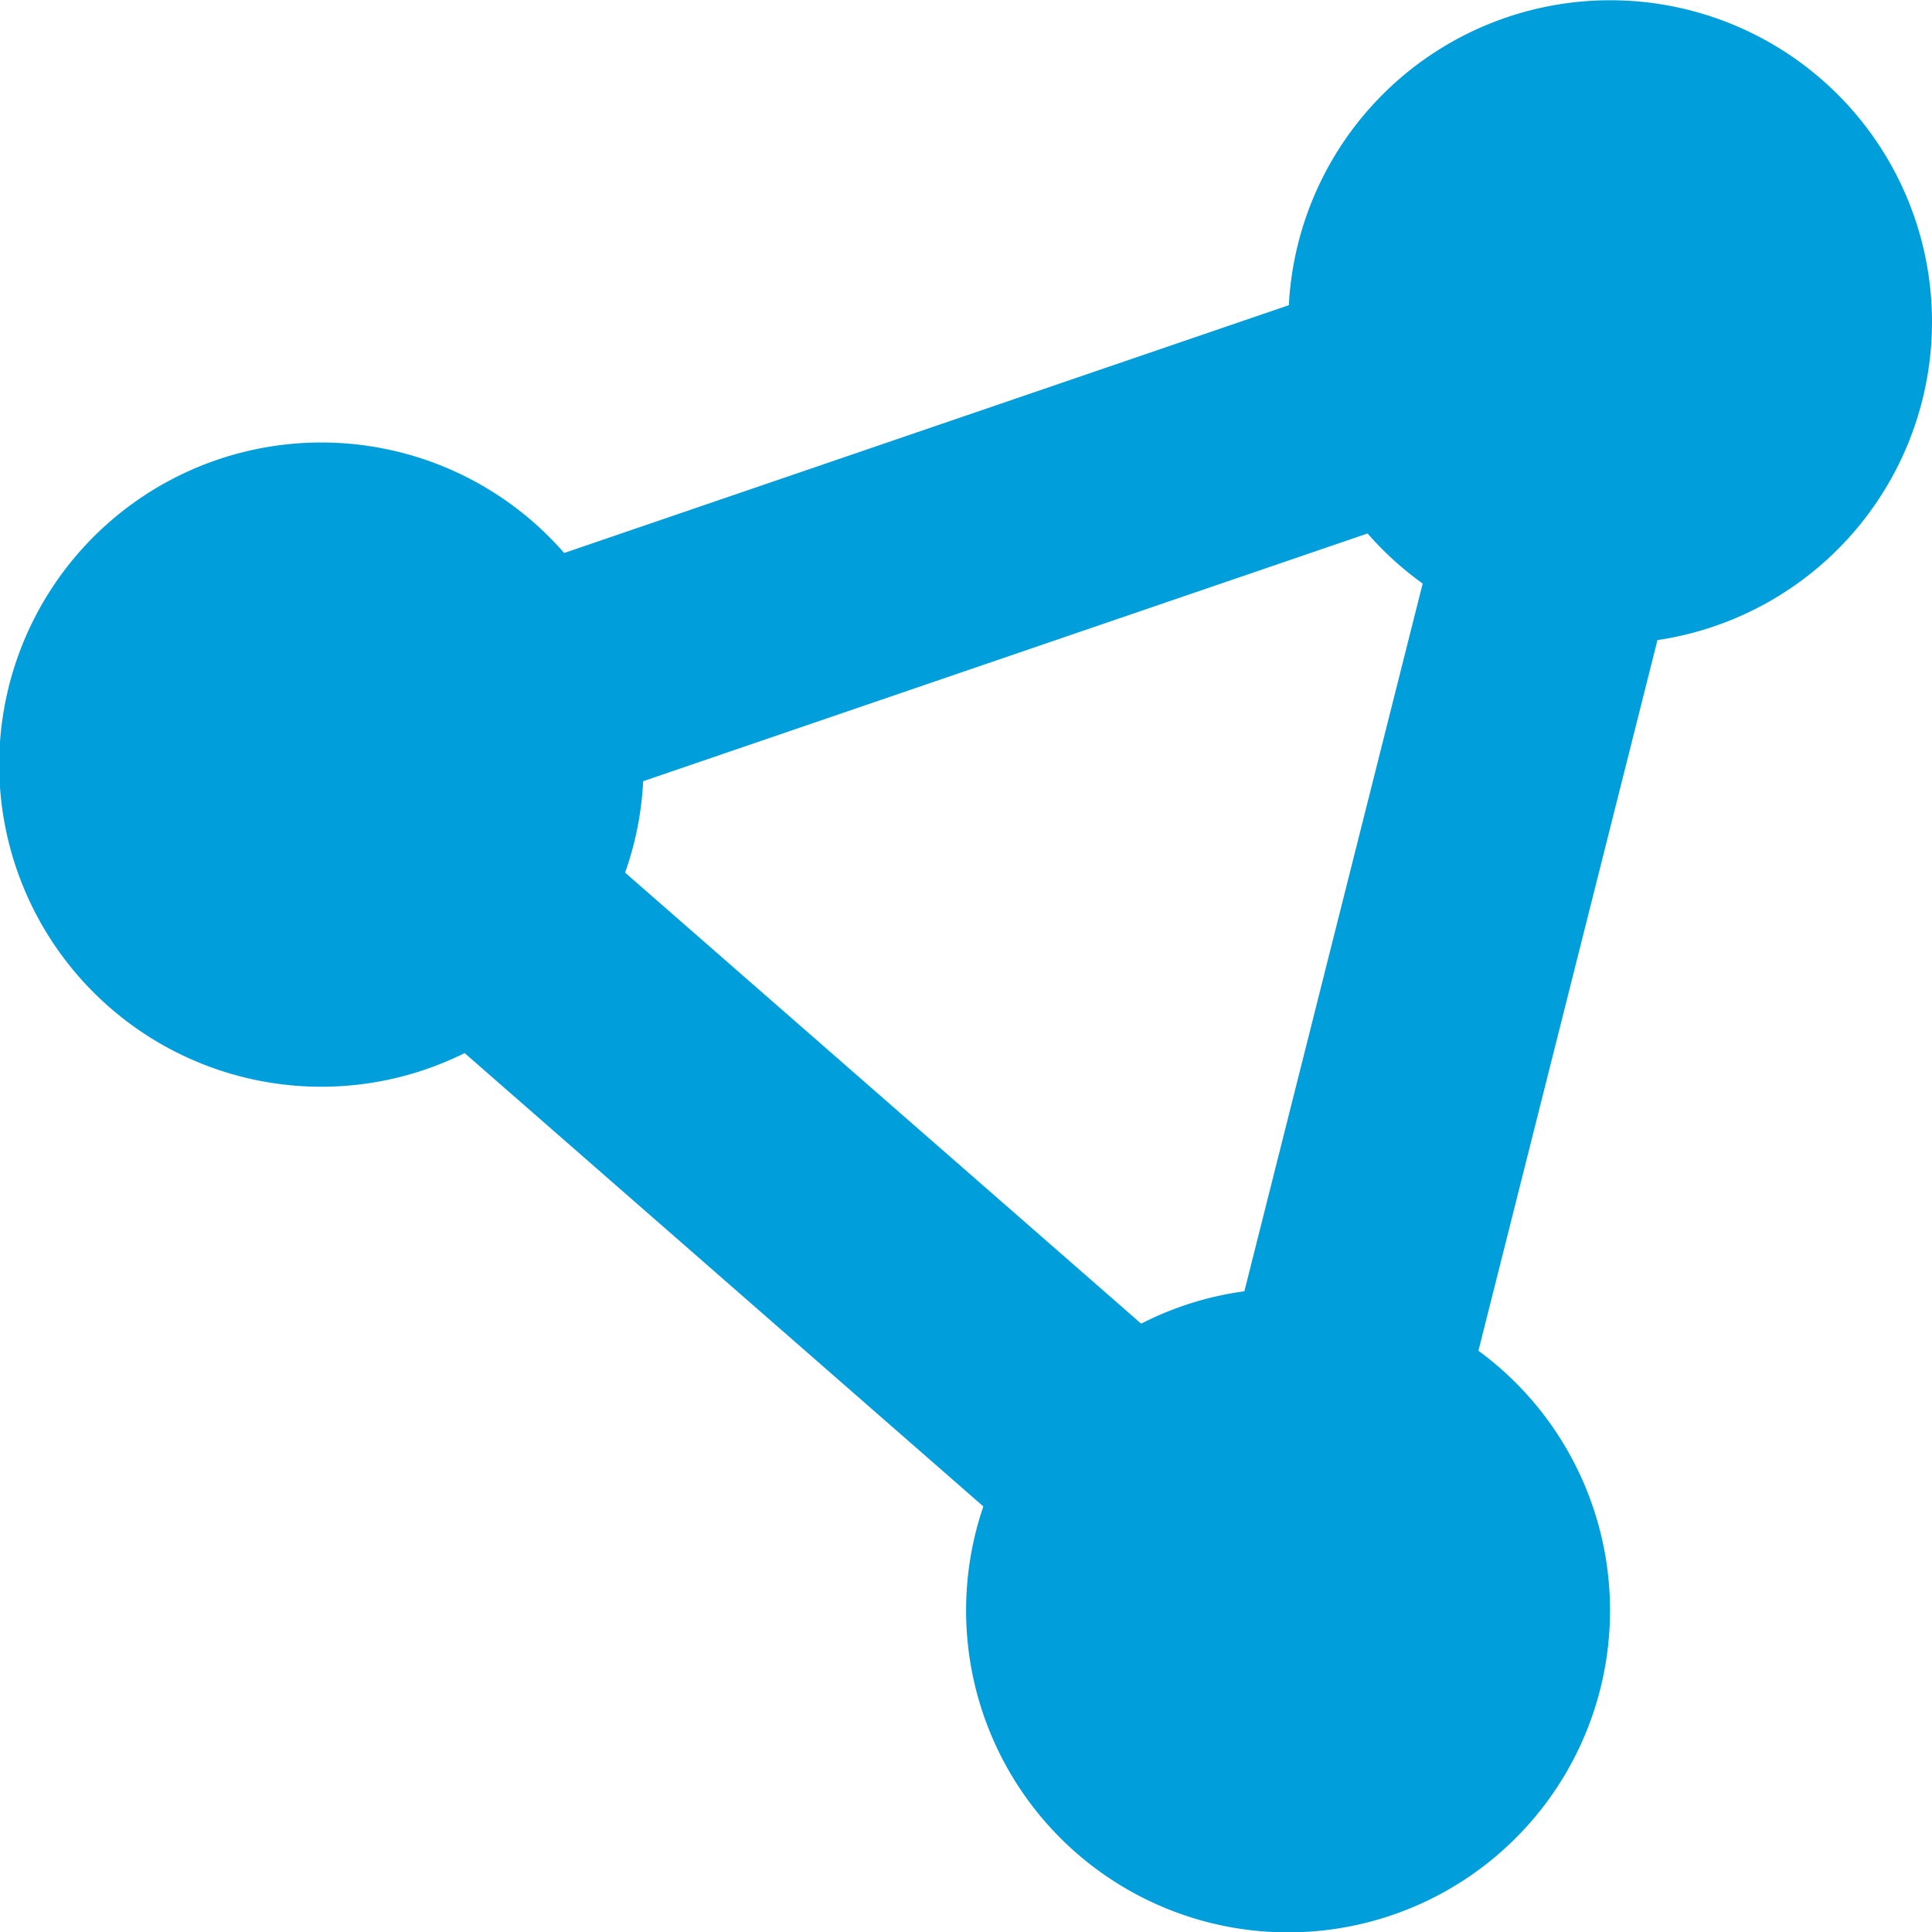 <?xml version="1.0" encoding="UTF-8"?>
<svg xmlns="http://www.w3.org/2000/svg" viewBox="0 0 48 48">
  <defs>
    <style>.cls-1{fill:#009edb;}</style>
  </defs>
  <title>Asset 676</title>
  <g id="Layer_2" data-name="Layer 2">
    <g id="Icons">
      <path class="cls-1" d="M48,8a7.995,7.995,0,0,0-15.979-.418l-18.004,6.157A8.003,8.003,0,1,0,11.544,26.164l12.887,11.263a7.999,7.999,0,1,0,12.3-3.868l4.448-17.656A7.995,7.995,0,0,0,48,8ZM28.352,32.886l-12.822-11.206a7.96,7.96,0,0,0,.449-2.271l17.998-6.155a8.03,8.03,0,0,0,1.369,1.244L30.916,32.082A7.939,7.939,0,0,0,28.352,32.886Z"></path>
    </g>
  </g>
</svg>
